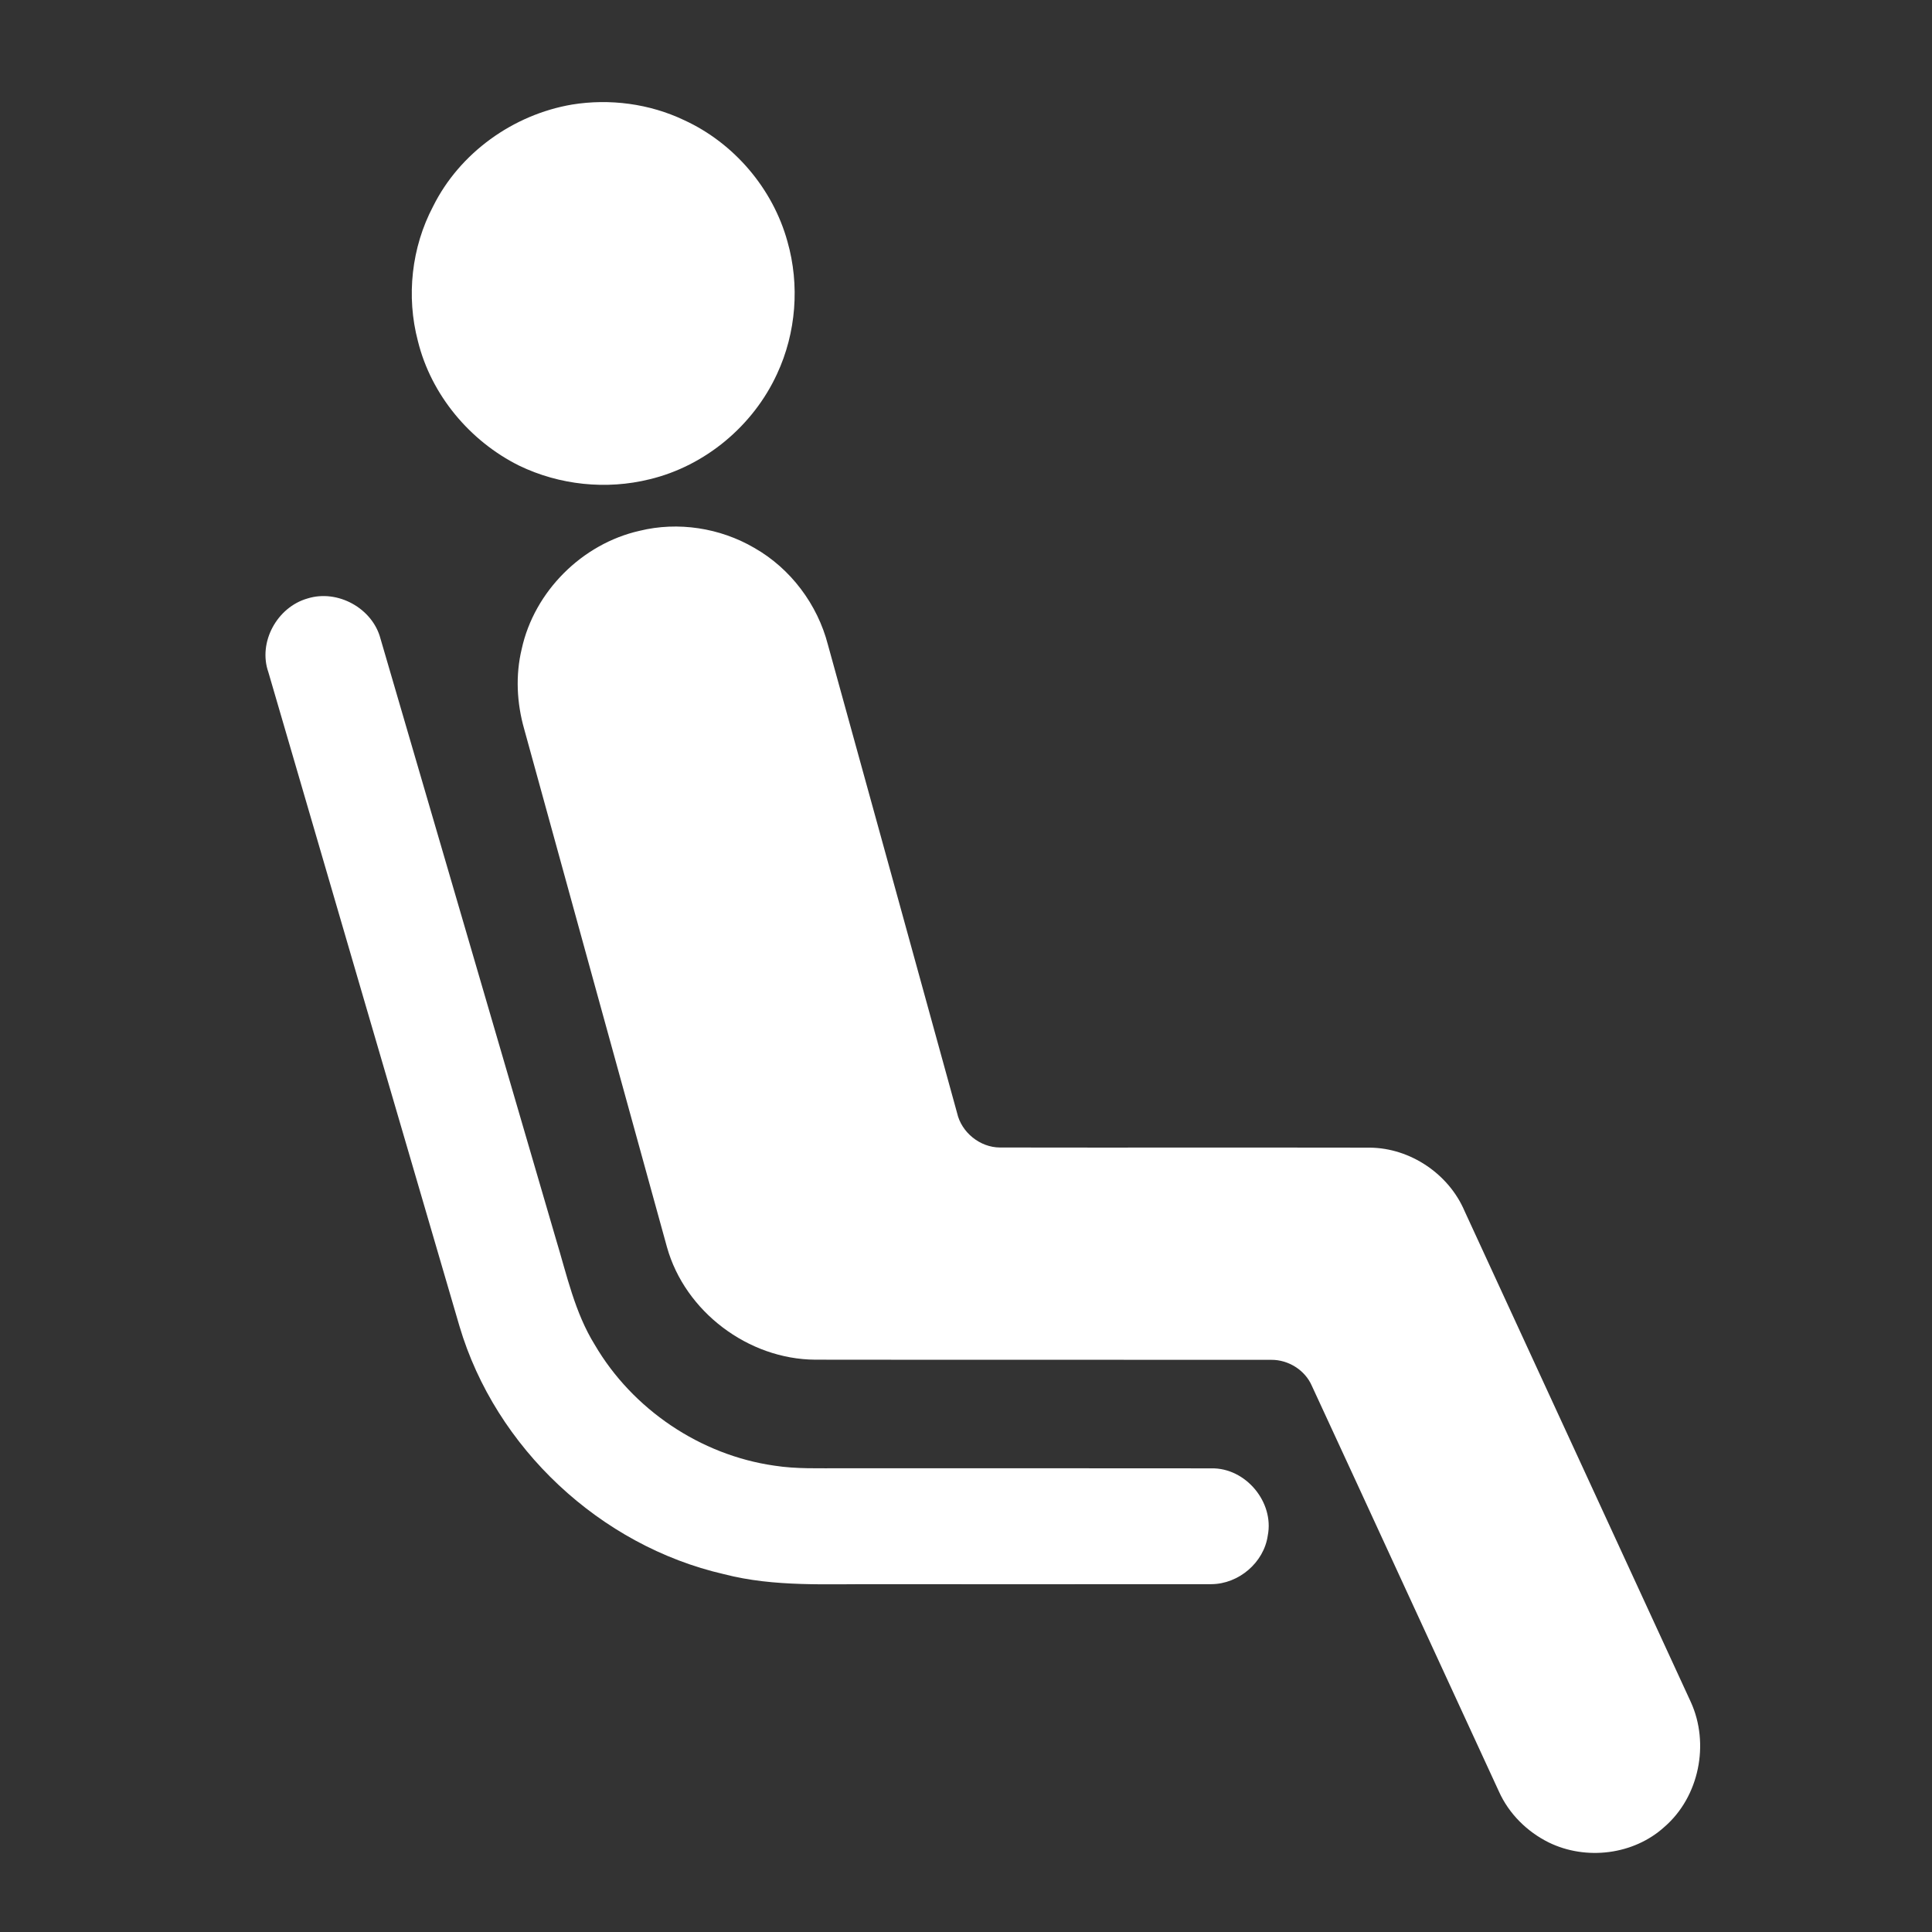 <?xml version="1.0" encoding="UTF-8" ?>
<!DOCTYPE svg PUBLIC "-//W3C//DTD SVG 1.1//EN" "http://www.w3.org/Graphics/SVG/1.1/DTD/svg11.dtd">
<svg width="512pt" height="512pt" viewBox="0 0 512 512" version="1.1" xmlns="http://www.w3.org/2000/svg">
<rect x="0" y="0" width="512" height="512" fill="#333333" stroke="none"/>
<g id="#ffffffff">
<path fill="#ffffff" opacity="1.00" d=" M 151.59 27.71 C 161.60 26.09 172.11 27.47 181.28 31.83 C 194.51 37.89 204.81 49.97 208.68 64.00 C 211.97 75.52 211.00 88.21 205.93 99.08 C 199.62 112.82 186.90 123.47 172.17 127.01 C 160.68 129.86 148.27 128.56 137.60 123.41 C 124.52 116.92 114.26 104.65 110.75 90.40 C 107.62 78.55 109.04 65.56 114.77 54.70 C 121.82 40.50 136.02 30.36 151.59 27.71 Z" />
<path fill="#ffffff" opacity="1.00" d=" M 169.49 140.67 C 179.70 138.16 190.82 139.89 199.89 145.19 C 209.51 150.65 216.65 160.17 219.41 170.87 C 230.85 212.23 242.24 253.60 253.64 294.96 C 254.79 300.11 259.72 304.09 265.00 304.10 C 297.68 304.16 330.37 304.08 363.06 304.14 C 373.74 304.24 383.94 311.11 388.12 320.93 C 408.15 364.30 428.08 407.72 448.10 451.09 C 453.11 462.11 450.31 476.14 441.13 484.11 C 432.96 491.57 420.31 493.10 410.44 488.27 C 404.69 485.43 399.88 480.66 397.24 474.79 C 380.68 438.95 364.23 403.06 347.64 367.23 C 345.83 363.07 341.41 360.33 336.90 360.37 C 296.62 360.32 256.32 360.39 216.04 360.33 C 198.30 360.23 181.53 347.60 176.75 330.49 C 164.09 284.73 151.53 238.95 138.91 193.19 C 136.95 186.31 136.58 178.95 138.26 171.98 C 141.59 156.73 154.29 144.09 169.49 140.67 Z" />
<path fill="#ffffff" opacity="1.00" d=" M 81.50 158.60 C 89.46 156.11 98.73 161.18 100.84 169.27 C 116.33 222.34 131.87 275.39 147.35 328.46 C 150.23 337.94 152.33 347.85 157.62 356.38 C 167.61 373.47 185.59 385.61 205.20 388.41 C 211.11 389.34 217.11 389.07 223.08 389.11 C 255.74 389.12 288.40 389.08 321.07 389.13 C 330.11 388.97 337.72 398.08 335.97 406.94 C 334.95 414.11 328.26 419.77 321.05 419.82 C 291.70 419.85 262.35 419.83 233.00 419.83 C 219.26 419.72 205.30 420.65 191.85 417.17 C 159.09 409.64 131.32 383.73 121.77 351.47 C 104.85 293.71 88.00 235.94 71.13 178.17 C 68.31 170.18 73.46 160.88 81.50 158.60 Z" />
</g>
</svg>
